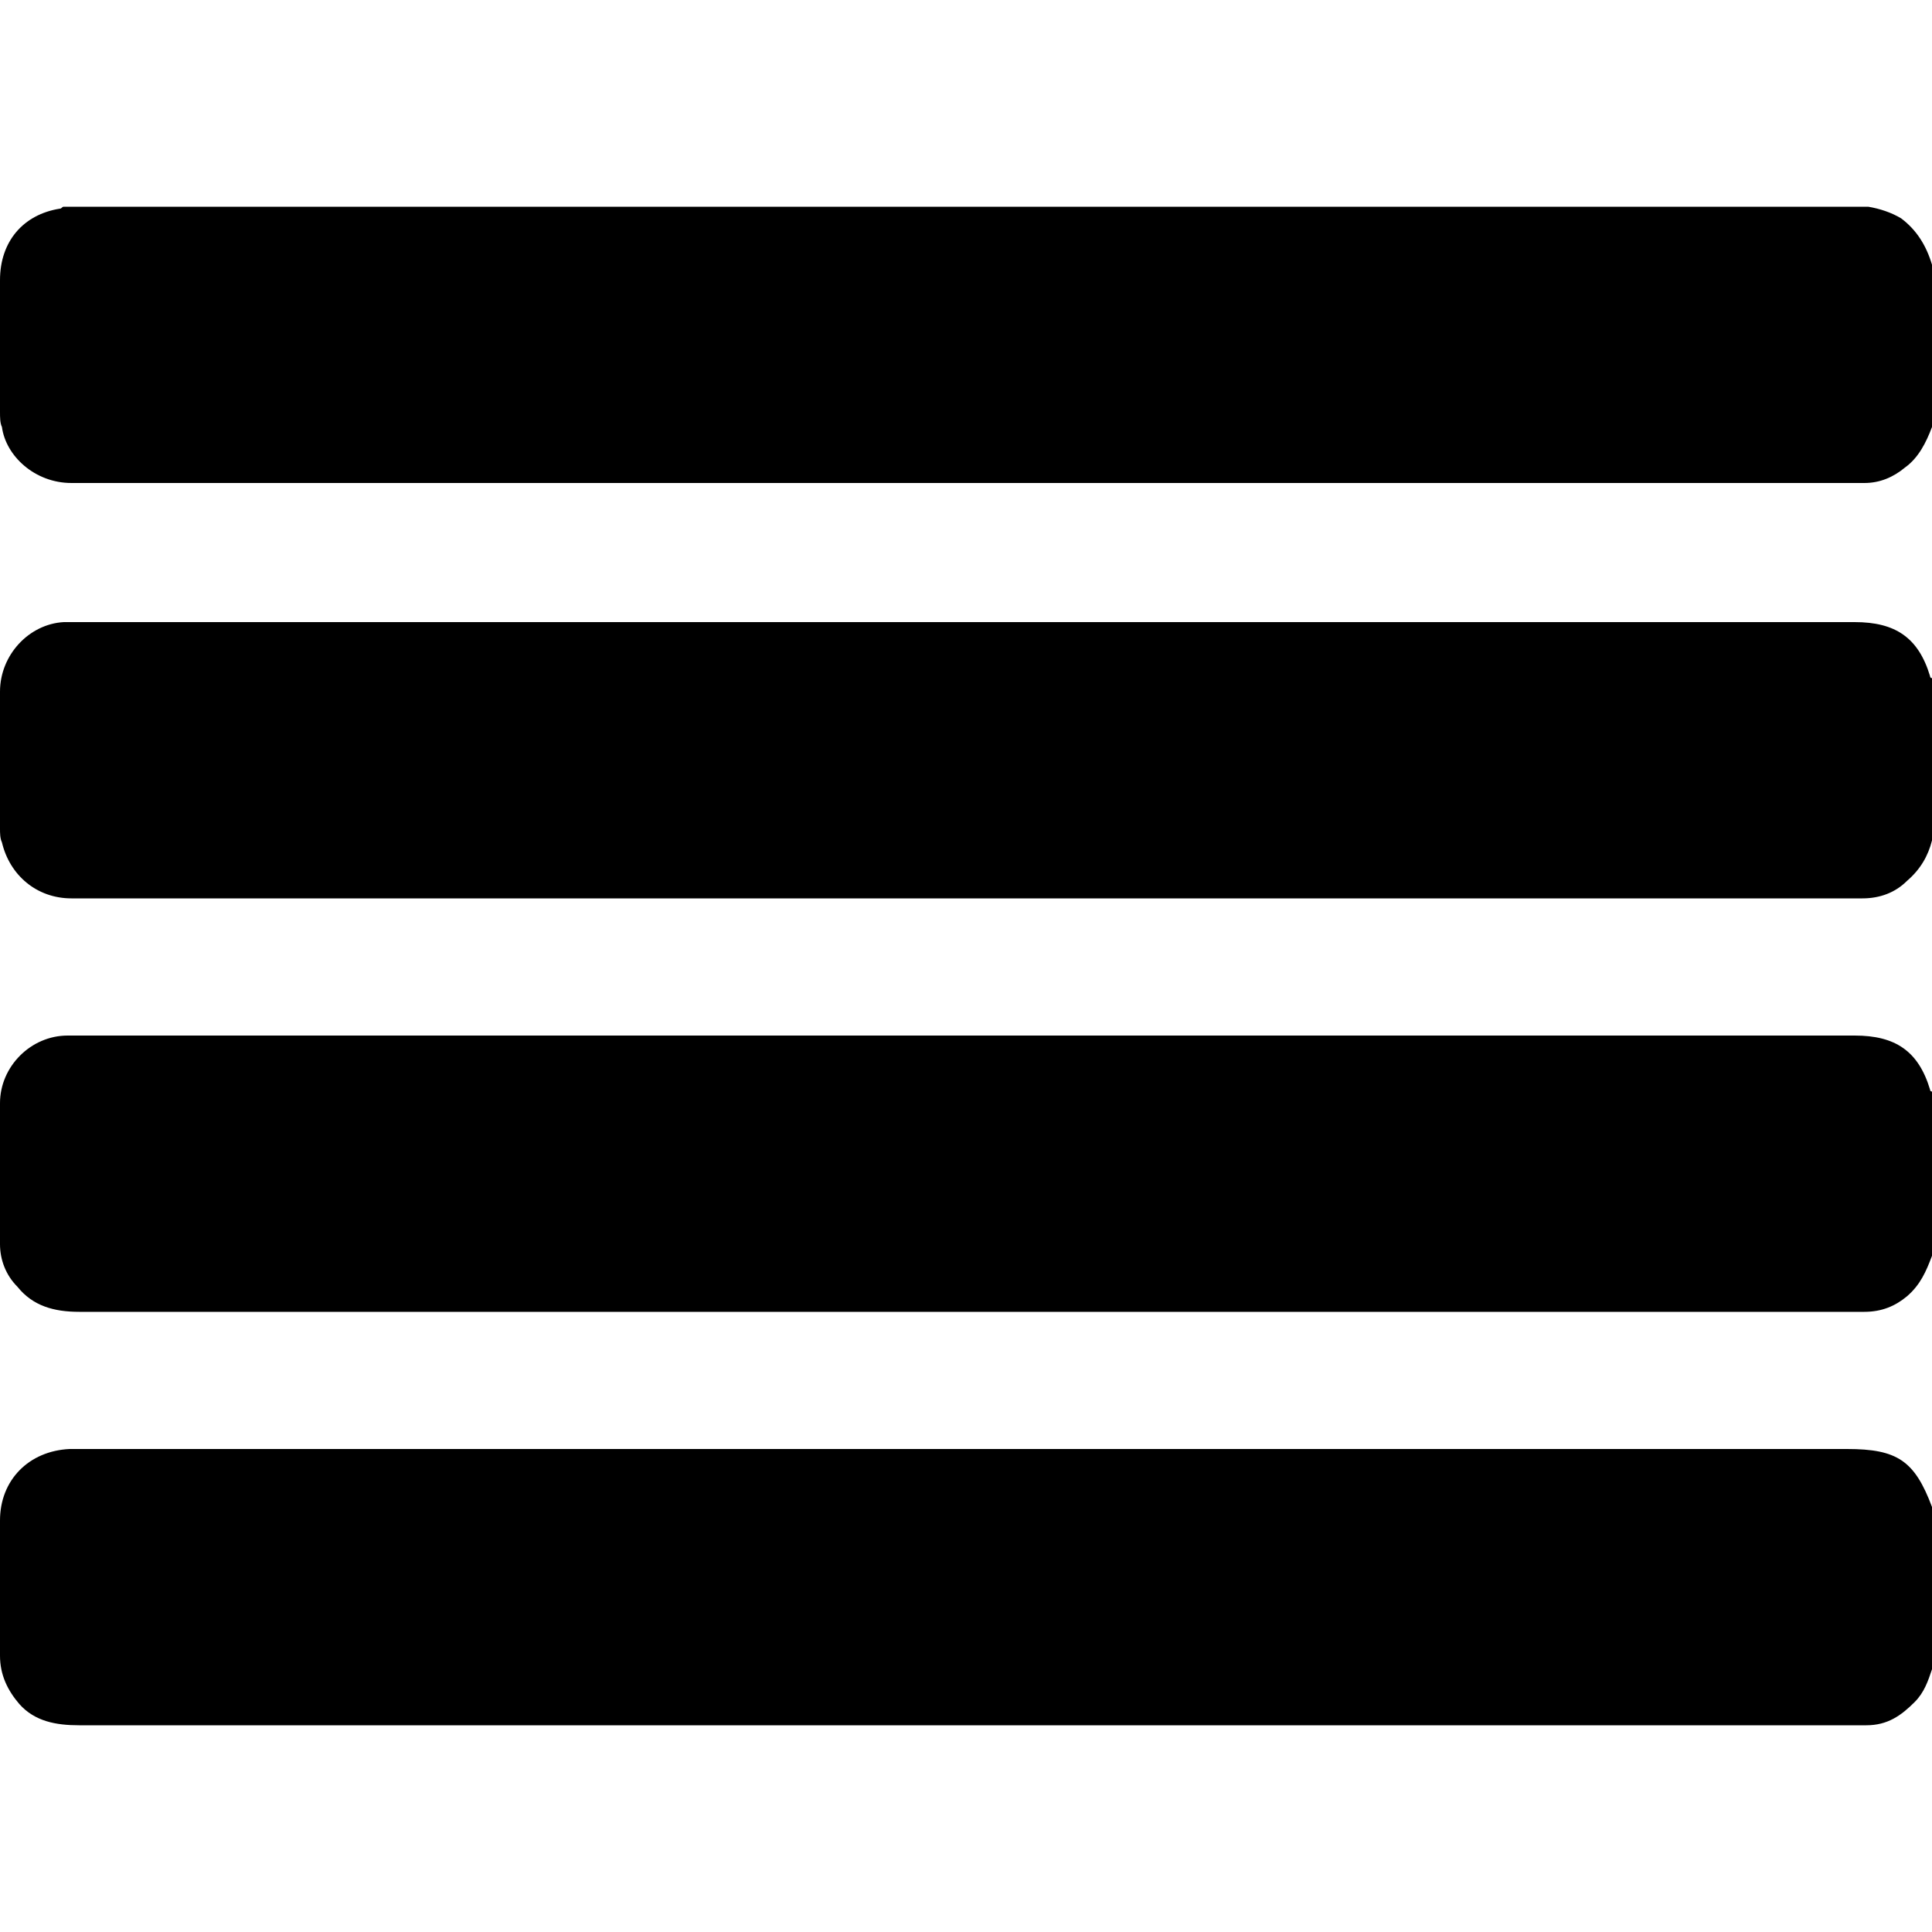 <svg width="64" height="64" viewBox="0 0 1000 1000" xmlns="http://www.w3.org/2000/svg"><path d="M1000 650c-3 8-6 15-13 21-6 5-13 8-22 8H41c-13 0-24-3-32-13-6-6-9-14-9-22v-73c0-19 16-35 35-35h925c21 0 33 8 39 28 0 1 1 1 1 1v85zm0-429c-3 8-7 16-14 21-6 5-13 8-21 8H37c-19 0-34-14-36-29-1-2-1-5-1-8v-68c0-20 12-34 31-37 1 0 1-1 2-1h934c6 1 12 3 17 6 8 6 13 14 16 24v84zm0 214c-2 8-6 15-13 21-6 6-14 9-23 9H37c-18 0-32-12-36-29-1-2-1-5-1-7v-71c0-19 15-35 33-36h927c21 0 33 8 39 28 0 1 1 1 1 1v84zm0 429c-2 6-4 12-9 17-7 7-14 12-25 12H41c-12 0-23-2-31-11-6-7-10-15-10-25v-70c0-21 15-36 36-37h920c26 0 35 6 44 30v84z"/></svg>
